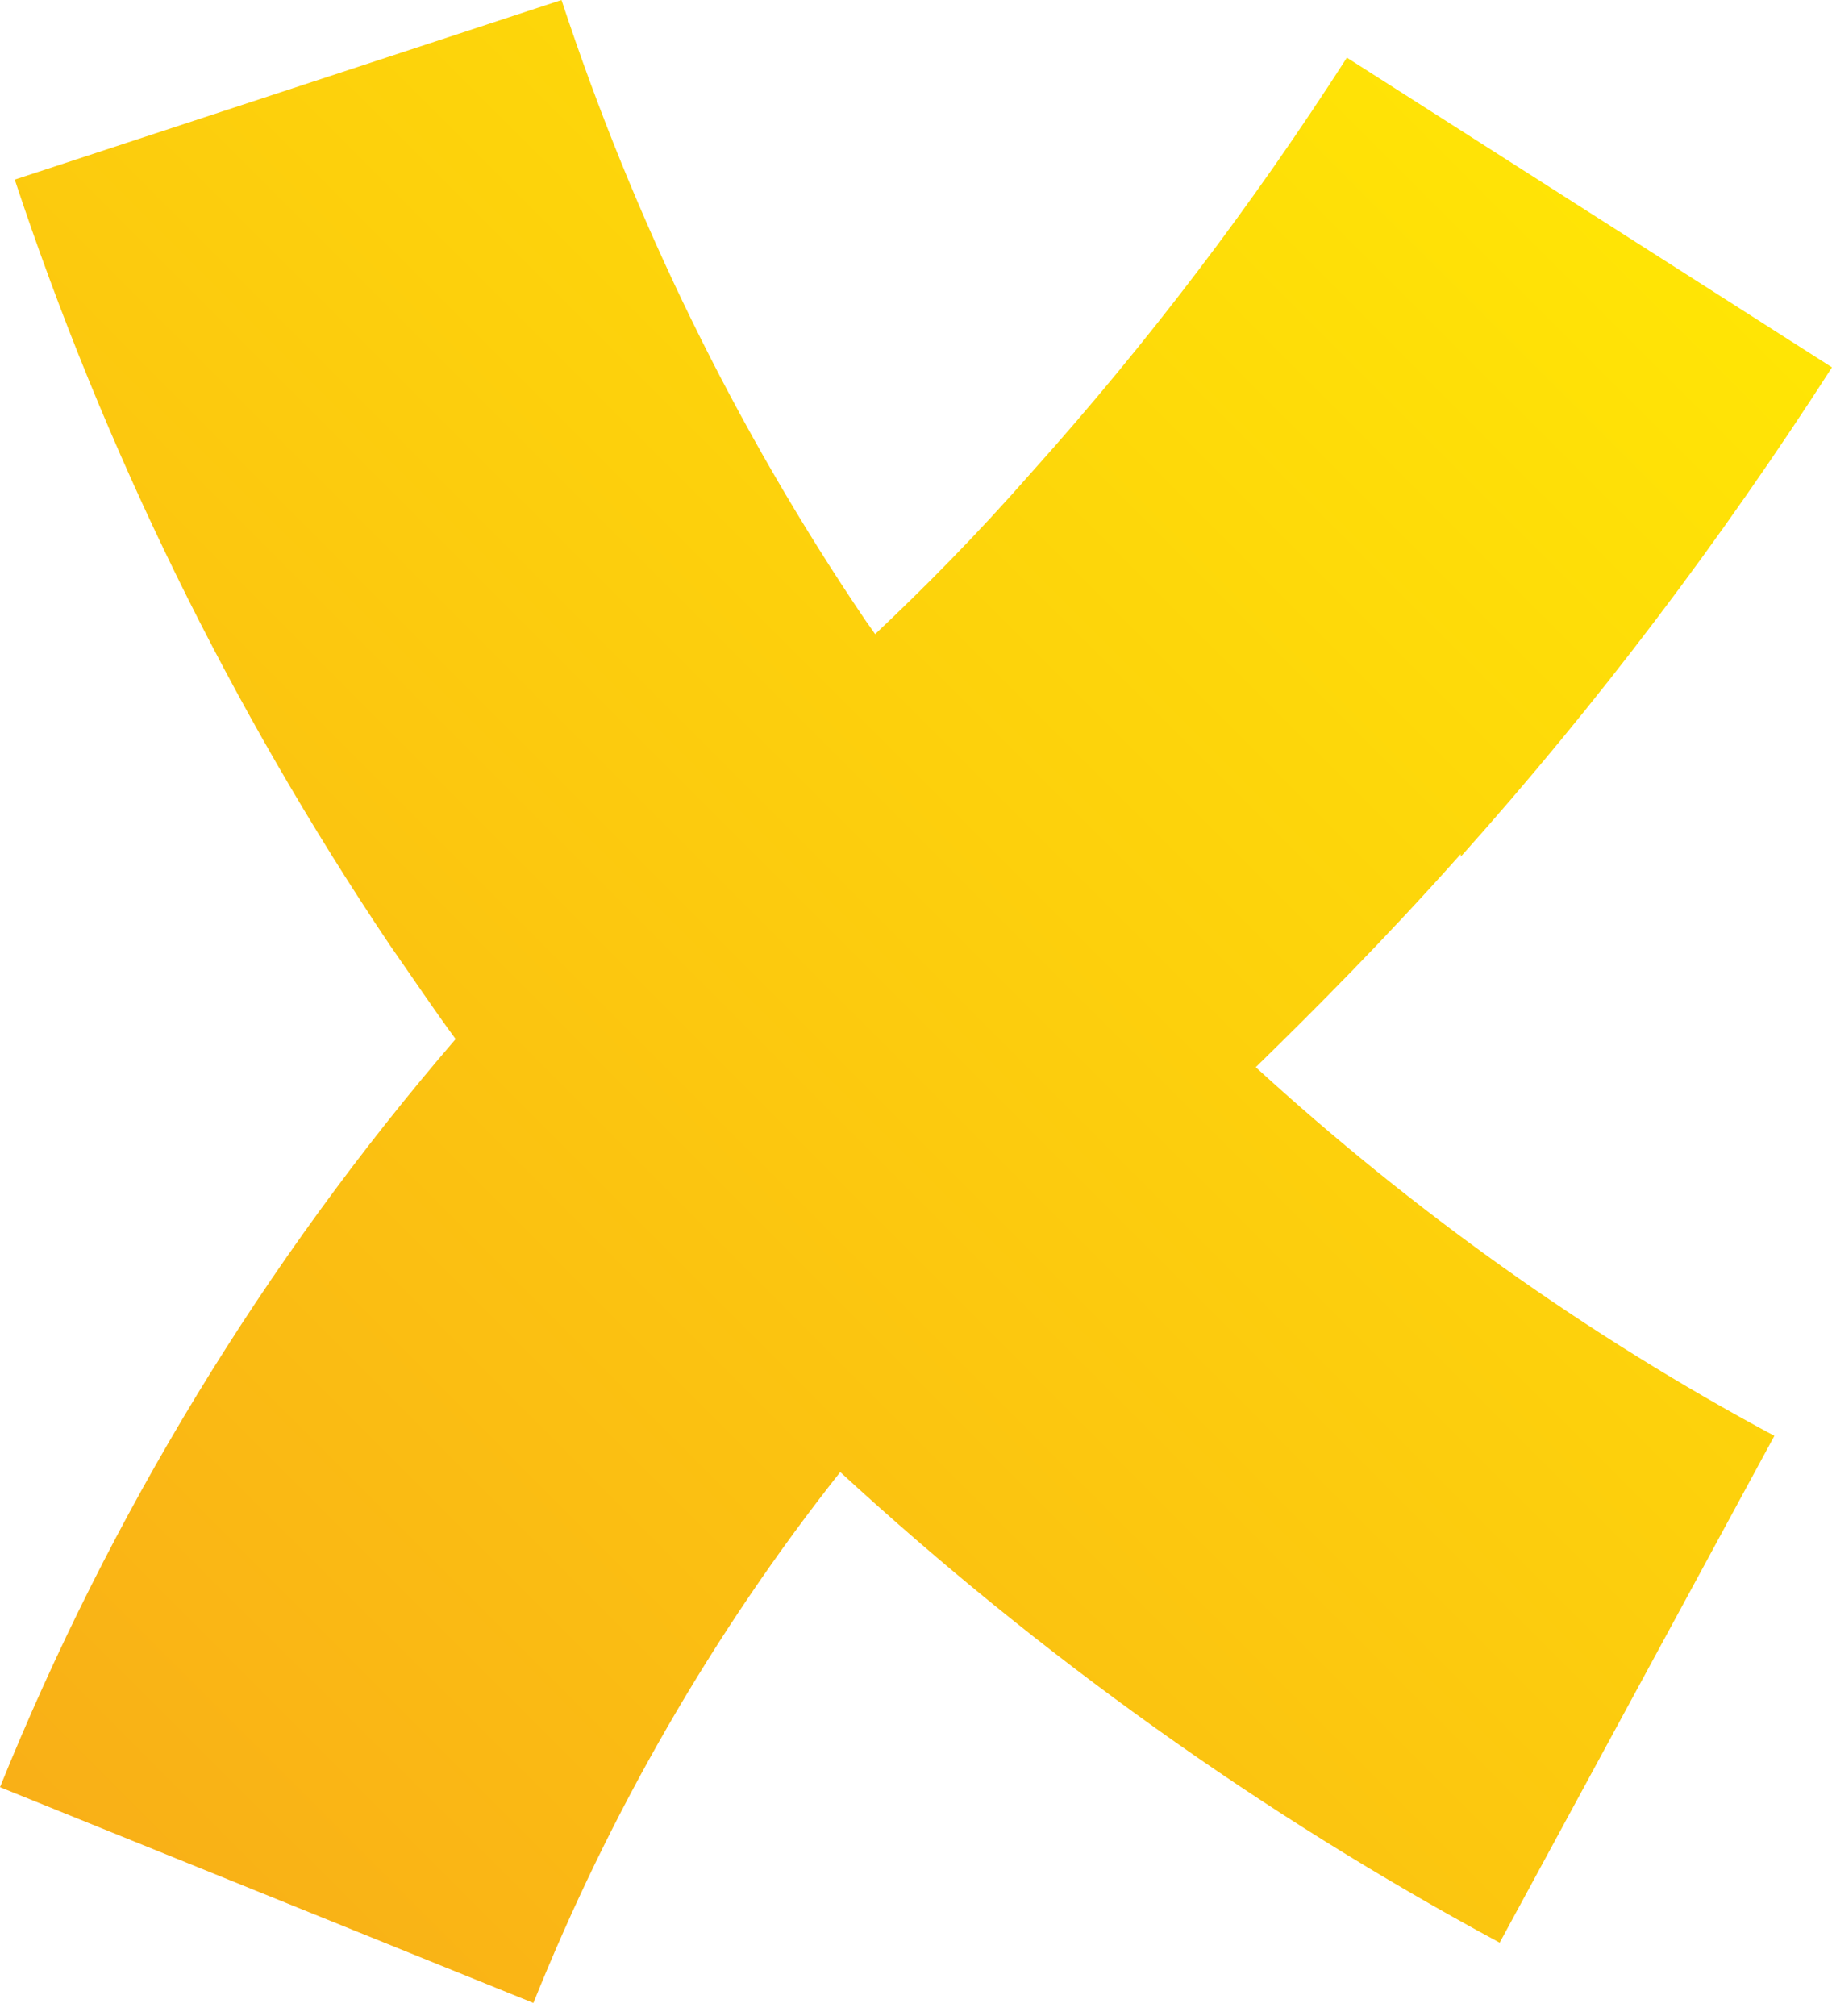 <?xml version="1.0" encoding="UTF-8" standalone="no"?><!DOCTYPE svg PUBLIC "-//W3C//DTD SVG 1.1//EN" "http://www.w3.org/Graphics/SVG/1.1/DTD/svg11.dtd"><svg width="100%" height="100%" viewBox="0 0 20 22" version="1.1" xmlns="http://www.w3.org/2000/svg" xmlns:xlink="http://www.w3.org/1999/xlink" xml:space="preserve" xmlns:serif="http://www.serif.com/" style="fill-rule:evenodd;clip-rule:evenodd;stroke-linejoin:round;stroke-miterlimit:2;"><path d="M15.947,9.349c1.493,-1.668 2.839,-3.453 4.053,-5.34l-5.296,-3.38c-1.024,1.595 -2.166,3.102 -3.438,4.521c-0.63,0.717 -1.186,1.273 -1.712,1.77l-0.103,-0.146c-1.419,-2.092 -2.531,-4.375 -3.321,-6.774l-5.969,1.96c0.98,2.956 2.355,5.765 4.096,8.355c0.235,0.336 0.469,0.687 0.717,1.024c-2.092,2.428 -3.774,5.194 -4.974,8.164l5.823,2.355c0.834,-2.077 1.96,-4.038 3.35,-5.794c2.18,2.005 4.594,3.731 7.199,5.136l2.999,-5.531c-2.048,-1.097 -3.95,-2.458 -5.662,-4.023c0.644,-0.629 1.39,-1.375 2.238,-2.326l0,0.029Z" style="fill:url(#_Linear1);fill-rule:nonzero;"/><defs><linearGradient id="_Linear1" x1="0" y1="0" x2="1" y2="0" gradientUnits="userSpaceOnUse" gradientTransform="matrix(17.718,-17.718,17.718,17.718,0.19,19.663)"><stop offset="0" style="stop-color:#f9b017;stop-opacity:1"/><stop offset="1" style="stop-color:#ffe505;stop-opacity:1"/></linearGradient></defs></svg>